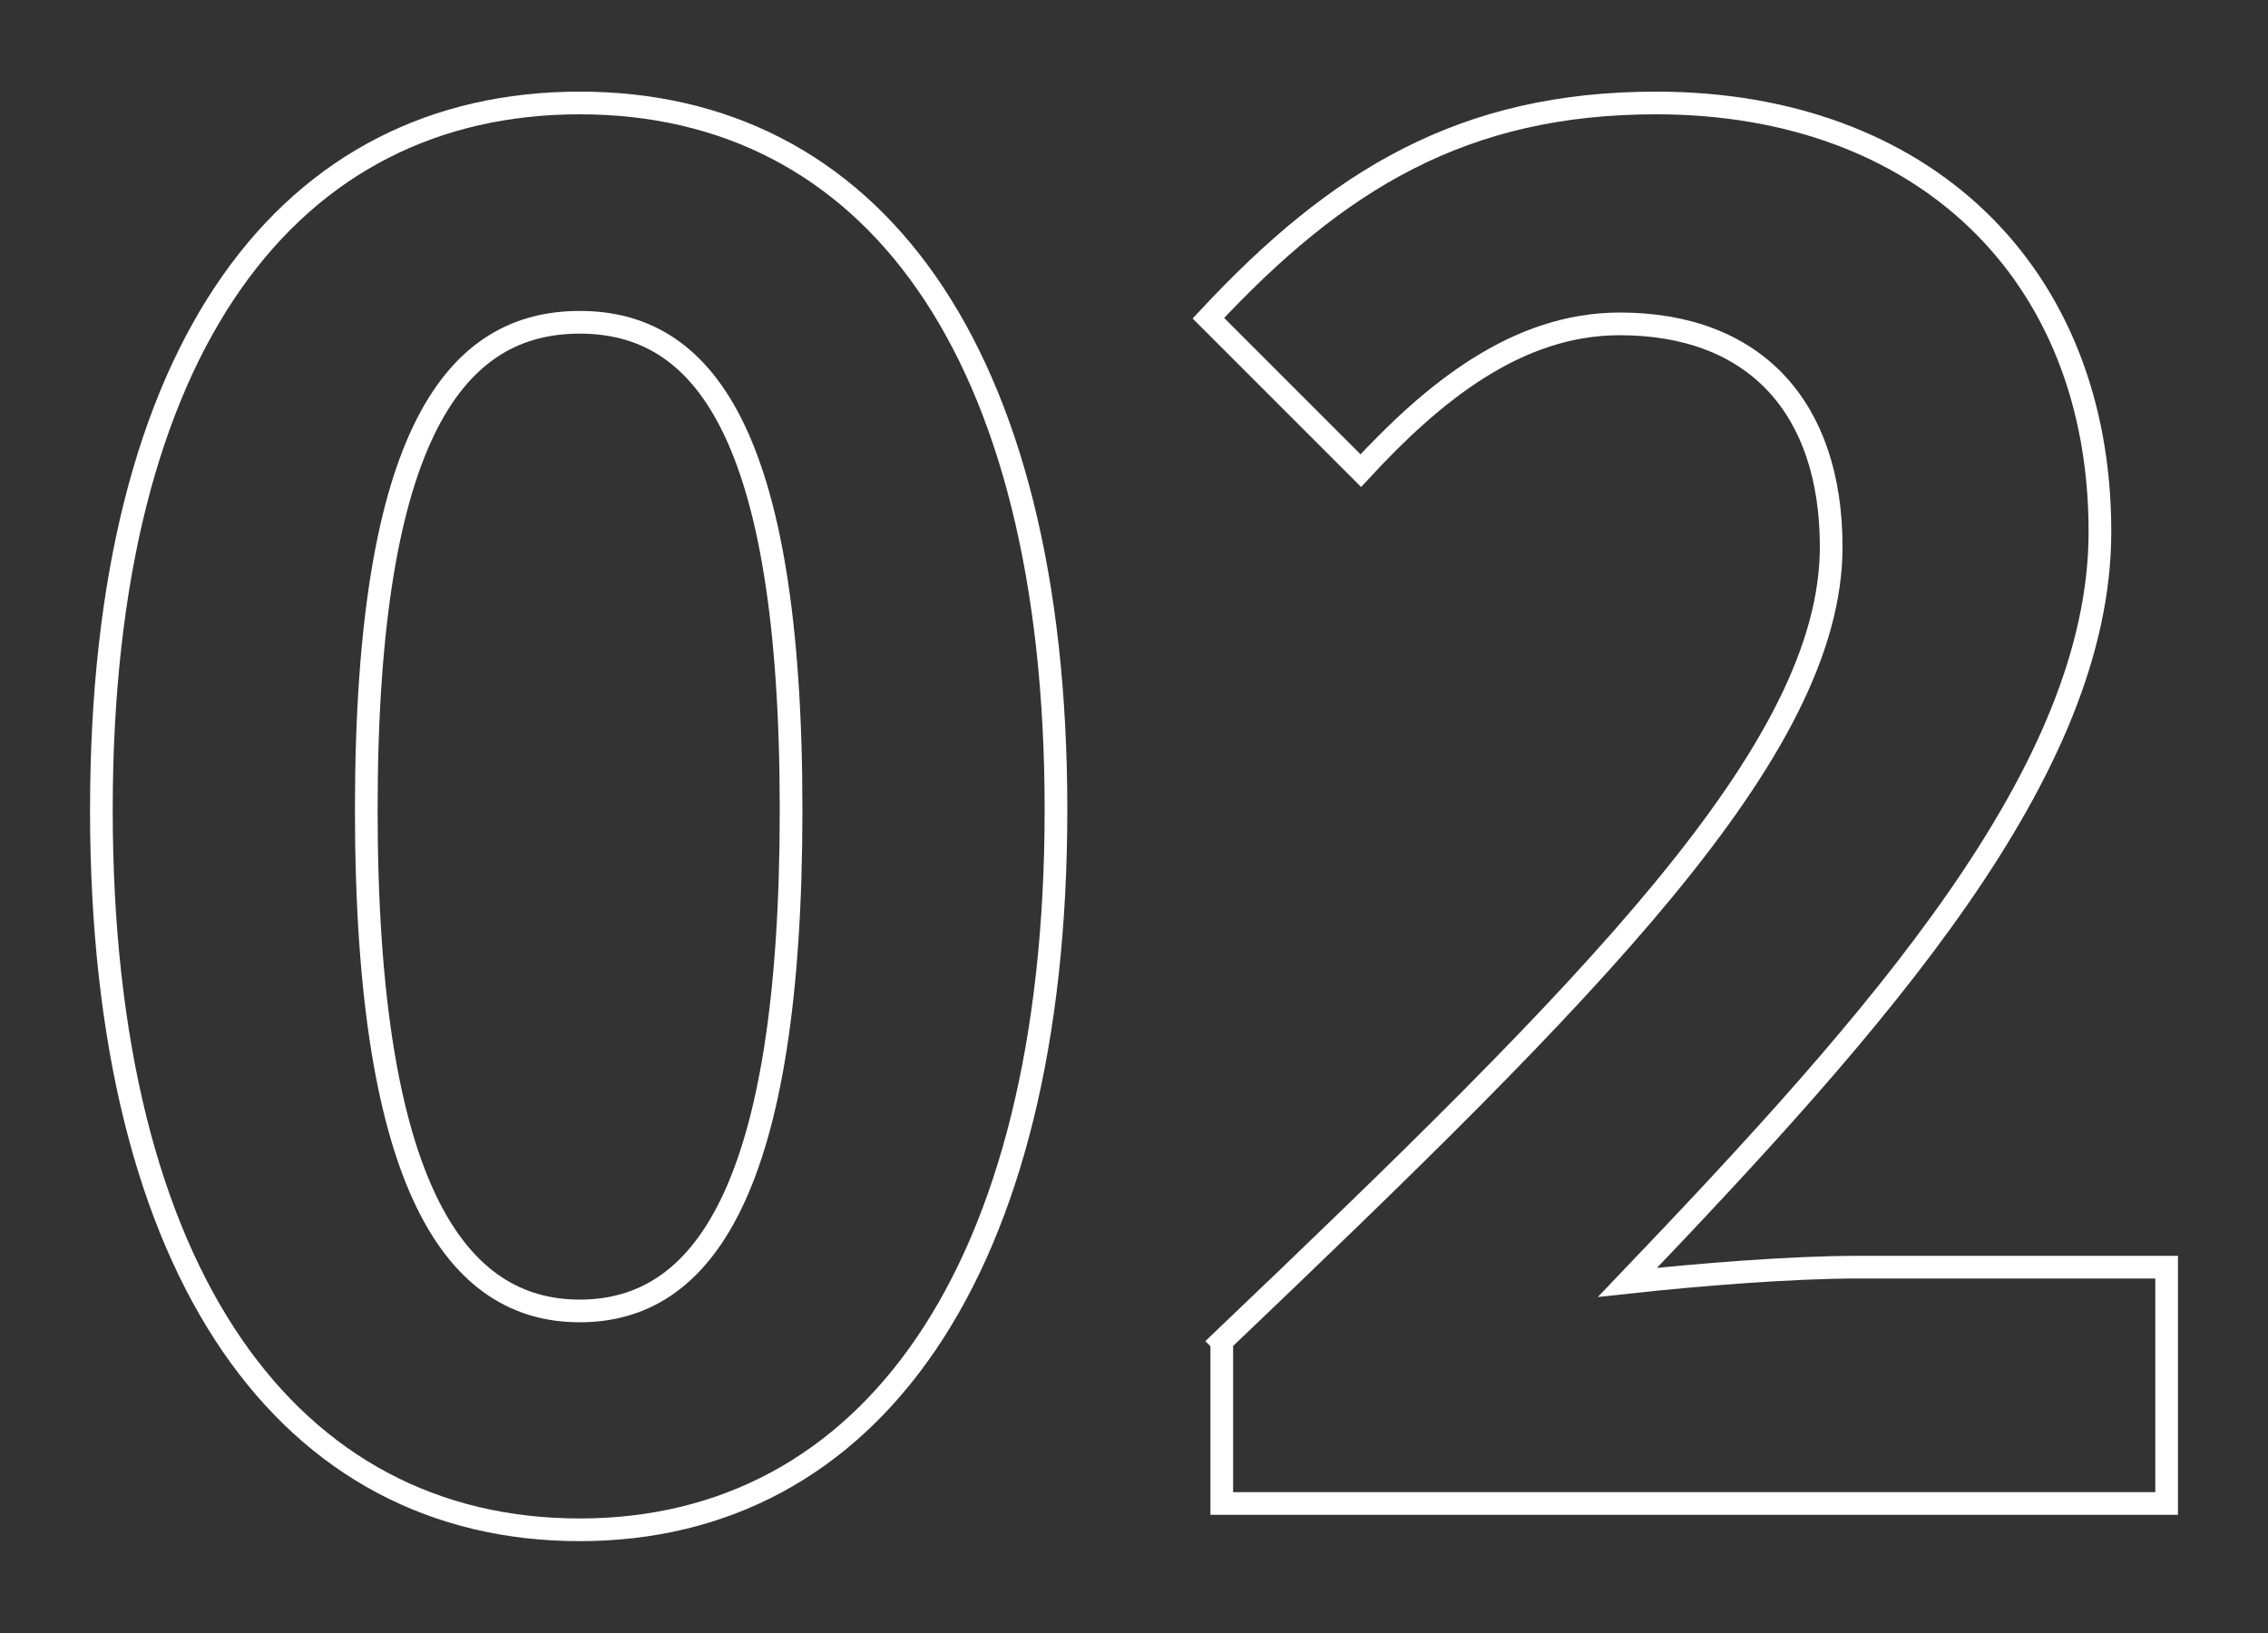 <?xml version="1.0" encoding="UTF-8"?><svg id="_レイヤー_1" xmlns="http://www.w3.org/2000/svg" viewBox="0 0 100 72"><rect x="0" y="0" width="100" height="72" fill="#333333" stroke="none"/><defs><style>.cls-1{fill:none;stroke:#fff;stroke-miterlimit:10;}</style></defs><path class="cls-1" d="M4.47,35.71C4.47,15.21,12.79,4.54,25.56,4.54s21,10.75,21,31.16-8.23,31.75-21,31.75S4.47,56.29,4.47,35.71ZM34.88,35.71c0-16.8-3.95-21.5-9.32-21.5s-9.41,4.7-9.41,21.5,4.03,22.09,9.41,22.09,9.32-5.21,9.32-22.09Z"/><path class="cls-1" d="M53.86,59.14c16.21-15.46,26.88-26.04,26.88-35.03,0-6.13-3.36-9.83-9.32-9.83-4.54,0-8.23,3.02-11.42,6.47l-6.72-6.72c5.71-6.13,11.26-9.49,19.74-9.49,11.76,0,19.57,7.48,19.57,18.9,0,10.58-9.74,21.5-20.83,33.1,3.11-.34,7.22-.67,10.16-.67h13.61v10.42h-41.66v-7.14Z"/></svg>